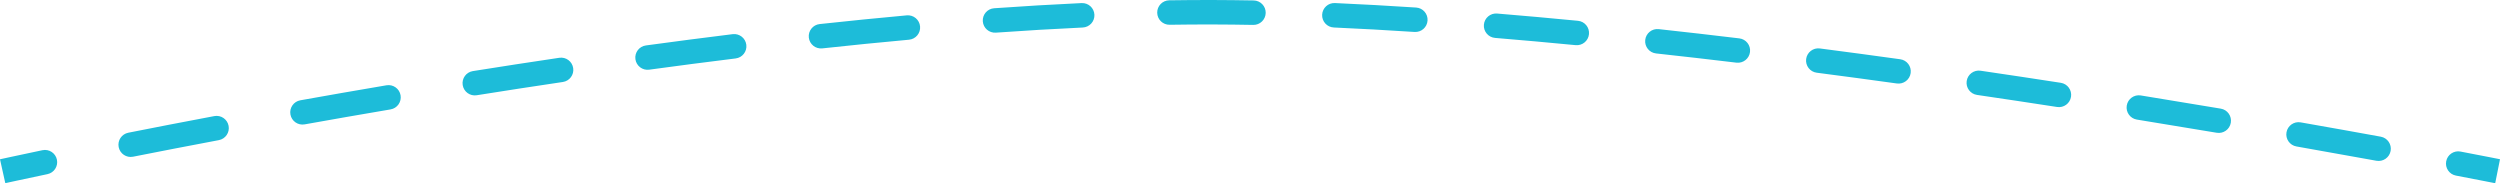 <?xml version="1.0" encoding="UTF-8"?> <svg xmlns="http://www.w3.org/2000/svg" width="818" height="60" viewBox="0 0 818 60" fill="none"> <path d="M396.917 4.004L396.928 0.003L396.917 4.004ZM15.528 56.979C17.691 56.526 19.077 54.404 18.623 52.241C18.17 50.078 16.049 48.693 13.886 49.146L15.528 56.979ZM41.978 43.425C39.81 43.855 38.401 45.961 38.83 48.129C39.26 50.297 41.366 51.706 43.534 51.276L41.978 43.425ZM71.608 45.851C73.78 45.442 75.209 43.349 74.799 41.177C74.39 39.005 72.298 37.577 70.126 37.986L71.608 45.851ZM98.263 32.817C96.087 33.206 94.639 35.285 95.029 37.461C95.418 39.636 97.498 41.084 99.673 40.695L98.263 32.817ZM127.792 35.796C129.971 35.427 131.438 33.361 131.069 31.182C130.7 29.003 128.635 27.536 126.456 27.905L127.792 35.796ZM154.716 23.26C152.534 23.608 151.046 25.659 151.394 27.841C151.741 30.024 153.792 31.512 155.975 31.164L154.716 23.26ZM184.176 26.824C186.362 26.5 187.871 24.465 187.547 22.279C187.223 20.092 185.188 18.583 183.001 18.908L184.176 26.824ZM211.332 14.869C209.142 15.168 207.609 17.186 207.908 19.375C208.207 21.565 210.225 23.098 212.415 22.799L211.332 14.869ZM240.715 19.119C242.908 18.848 244.467 16.851 244.196 14.658C243.926 12.464 241.929 10.905 239.735 11.176L240.715 19.119ZM268.19 7.874C265.993 8.113 264.405 10.087 264.643 12.284C264.881 14.481 266.855 16.069 269.053 15.831L268.19 7.874ZM297.429 12.994C299.63 12.793 301.251 10.846 301.05 8.645C300.85 6.444 298.903 4.823 296.702 5.023L297.429 12.994ZM325.282 2.699C323.077 2.855 321.417 4.769 321.573 6.974C321.729 9.178 323.643 10.838 325.848 10.682L325.282 2.699ZM354.28 9.003C356.488 8.9 358.194 7.028 358.092 4.82C357.989 2.612 356.117 0.906 353.909 1.008L354.28 9.003ZM382.576 0.099C380.367 0.134 378.604 1.954 378.638 4.164C378.673 6.373 380.493 8.137 382.703 8.102L382.576 0.099ZM410.06 8.149C412.269 8.19 414.094 6.432 414.135 4.222C414.176 2.012 412.418 0.188 410.208 0.147L410.06 8.149ZM436.78 0.999C434.573 0.901 432.703 2.611 432.605 4.819C432.506 7.027 434.216 8.896 436.424 8.995L436.78 0.999ZM462.841 10.455C465.047 10.599 466.951 8.928 467.095 6.723C467.239 4.517 465.568 2.613 463.363 2.469L462.841 10.455ZM489.845 4.43C487.642 4.249 485.71 5.887 485.528 8.09C485.347 10.293 486.985 12.225 489.188 12.407L489.845 4.43ZM515.545 14.772C517.745 14.985 519.701 13.374 519.914 11.174C520.127 8.974 518.516 7.018 516.316 6.806L515.545 14.772ZM542.729 9.529C540.532 9.289 538.557 10.876 538.317 13.073C538.077 15.27 539.664 17.245 541.861 17.485L542.729 9.529ZM568.153 20.503C570.348 20.766 572.34 19.201 572.604 17.007C572.867 14.812 571.302 12.82 569.108 12.556L568.153 20.503ZM595.457 15.852C593.265 15.568 591.258 17.113 590.973 19.305C590.689 21.497 592.235 23.504 594.426 23.789L595.457 15.852ZM620.656 27.313C622.845 27.617 624.866 26.088 625.17 23.899C625.473 21.71 623.945 19.689 621.756 19.386L620.656 27.313ZM648.039 23.139C645.852 22.818 643.82 24.331 643.499 26.517C643.178 28.704 644.69 30.737 646.877 31.058L648.039 23.139ZM673.072 35.004C675.257 35.341 677.301 33.844 677.638 31.66C677.975 29.475 676.478 27.431 674.294 27.094L673.072 35.004ZM700.461 31.228C698.279 30.875 696.225 32.358 695.872 34.54C695.52 36.722 697.003 38.776 699.185 39.129L700.461 31.228ZM725.312 43.439C727.492 43.806 729.556 42.337 729.923 40.158C730.29 37.978 728.821 35.914 726.641 35.547L725.312 43.439ZM752.772 40.037C750.596 39.656 748.522 41.111 748.14 43.288C747.759 45.465 749.214 47.539 751.391 47.92L752.772 40.037ZM777.559 52.599C779.733 52.996 781.817 51.555 782.214 49.381C782.61 47.207 781.169 45.123 778.995 44.726L777.559 52.599ZM805.076 49.59C802.906 49.175 800.81 50.599 800.395 52.77C799.98 54.941 801.404 57.036 803.575 57.451L805.076 49.59ZM0.867 56.024C1.733 59.931 1.733 59.931 1.733 59.931C1.733 59.931 1.733 59.931 1.733 59.931C1.733 59.931 1.733 59.931 1.733 59.931C1.734 59.93 1.735 59.93 1.736 59.93C1.738 59.929 1.741 59.929 1.746 59.928C1.755 59.926 1.769 59.923 1.788 59.919C1.825 59.91 1.882 59.898 1.957 59.881C2.107 59.848 2.333 59.798 2.632 59.733C3.229 59.602 4.12 59.408 5.289 59.155C7.628 58.65 11.08 57.912 15.528 56.979L13.886 49.146C9.421 50.082 5.953 50.824 3.6 51.333C2.423 51.587 1.525 51.782 0.92 51.915C0.618 51.981 0.388 52.031 0.235 52.065C0.158 52.082 0.099 52.095 0.06 52.104C0.041 52.108 0.026 52.111 0.016 52.114C0.011 52.115 0.007 52.115 0.005 52.116C0.003 52.116 0.002 52.117 0.001 52.117C0.001 52.117 0.001 52.117 0.001 52.117C0.001 52.117 0 52.117 0 52.117C0 52.117 0 52.117 0.867 56.024ZM43.534 51.276C51.889 49.62 61.306 47.792 71.608 45.851L70.126 37.986C59.797 39.932 50.356 41.765 41.978 43.425L43.534 51.276ZM99.673 40.695C108.64 39.09 118.04 37.448 127.792 35.796L126.456 27.905C116.677 29.561 107.253 31.207 98.263 32.817L99.673 40.695ZM155.975 31.164C165.175 29.699 174.594 28.246 184.176 26.824L183.001 18.908C173.389 20.334 163.942 21.791 154.716 23.26L155.975 31.164ZM212.415 22.799C221.766 21.522 231.216 20.29 240.715 19.119L239.735 11.176C230.2 12.351 220.716 13.588 211.332 14.869L212.415 22.799ZM269.053 15.831C278.526 14.805 288.001 13.853 297.429 12.994L296.702 5.023C287.226 5.887 277.706 6.843 268.19 7.874L269.053 15.831ZM325.848 10.682C335.445 10.002 344.939 9.436 354.28 9.003L353.909 1.008C344.498 1.445 334.938 2.014 325.282 2.699L325.848 10.682ZM382.703 8.102C387.5 8.026 392.237 7.993 396.906 8.006L396.928 0.003C392.207 -0.01 387.42 0.023 382.576 0.099L382.703 8.102ZM396.906 8.006C401.224 8.018 405.61 8.066 410.06 8.149L410.208 0.147C405.719 0.063 401.29 0.015 396.928 0.003L396.906 8.006ZM436.424 8.995C445.076 9.38 453.896 9.871 462.841 10.455L463.363 2.469C454.367 1.881 445.492 1.387 436.78 0.999L436.424 8.995ZM489.188 12.407C497.911 13.125 506.709 13.917 515.545 14.772L516.316 6.806C507.445 5.947 498.609 5.152 489.845 4.43L489.188 12.407ZM541.861 17.485C550.636 18.443 559.412 19.453 568.153 20.503L569.108 12.556C560.34 11.503 551.535 10.491 542.729 9.529L541.861 17.485ZM594.426 23.789C603.257 24.936 612.013 26.114 620.656 27.313L621.756 19.386C613.091 18.184 604.312 17.002 595.457 15.852L594.426 23.789ZM646.877 31.058C655.798 32.368 664.545 33.688 673.072 35.004L674.294 27.094C665.748 25.775 656.981 24.452 648.039 23.139L646.877 31.058ZM699.185 39.129C708.263 40.595 716.994 42.038 725.312 43.439L726.641 35.547C718.307 34.143 709.557 32.697 700.461 31.228L699.185 39.129ZM751.391 47.92C761.011 49.606 769.785 51.181 777.559 52.599L778.995 44.726C771.204 43.304 762.412 41.727 752.772 40.037L751.391 47.92ZM803.575 57.451C807.726 58.244 810.942 58.869 813.119 59.295C814.208 59.508 815.037 59.671 815.593 59.782C815.871 59.837 816.08 59.878 816.22 59.906C816.29 59.92 816.343 59.931 816.378 59.938C816.395 59.941 816.408 59.944 816.417 59.945C816.421 59.946 816.424 59.947 816.426 59.947C816.427 59.947 816.428 59.948 816.429 59.948C816.429 59.948 816.429 59.948 816.429 59.948C816.429 59.948 816.429 59.948 816.429 59.948C816.429 59.948 816.429 59.948 817.215 56.024C818 52.1 818 52.1 818 52.1C818 52.1 818 52.1 817.999 52.1C817.999 52.1 817.999 52.1 817.999 52.1C817.998 52.1 817.997 52.099 817.996 52.099C817.994 52.099 817.99 52.098 817.985 52.097C817.976 52.095 817.963 52.093 817.944 52.089C817.908 52.082 817.854 52.071 817.783 52.057C817.64 52.028 817.428 51.986 817.147 51.931C816.586 51.819 815.751 51.655 814.657 51.441C812.468 51.012 809.24 50.385 805.076 49.59L803.575 57.451Z" fill="#1DBCD9"></path> </svg> 